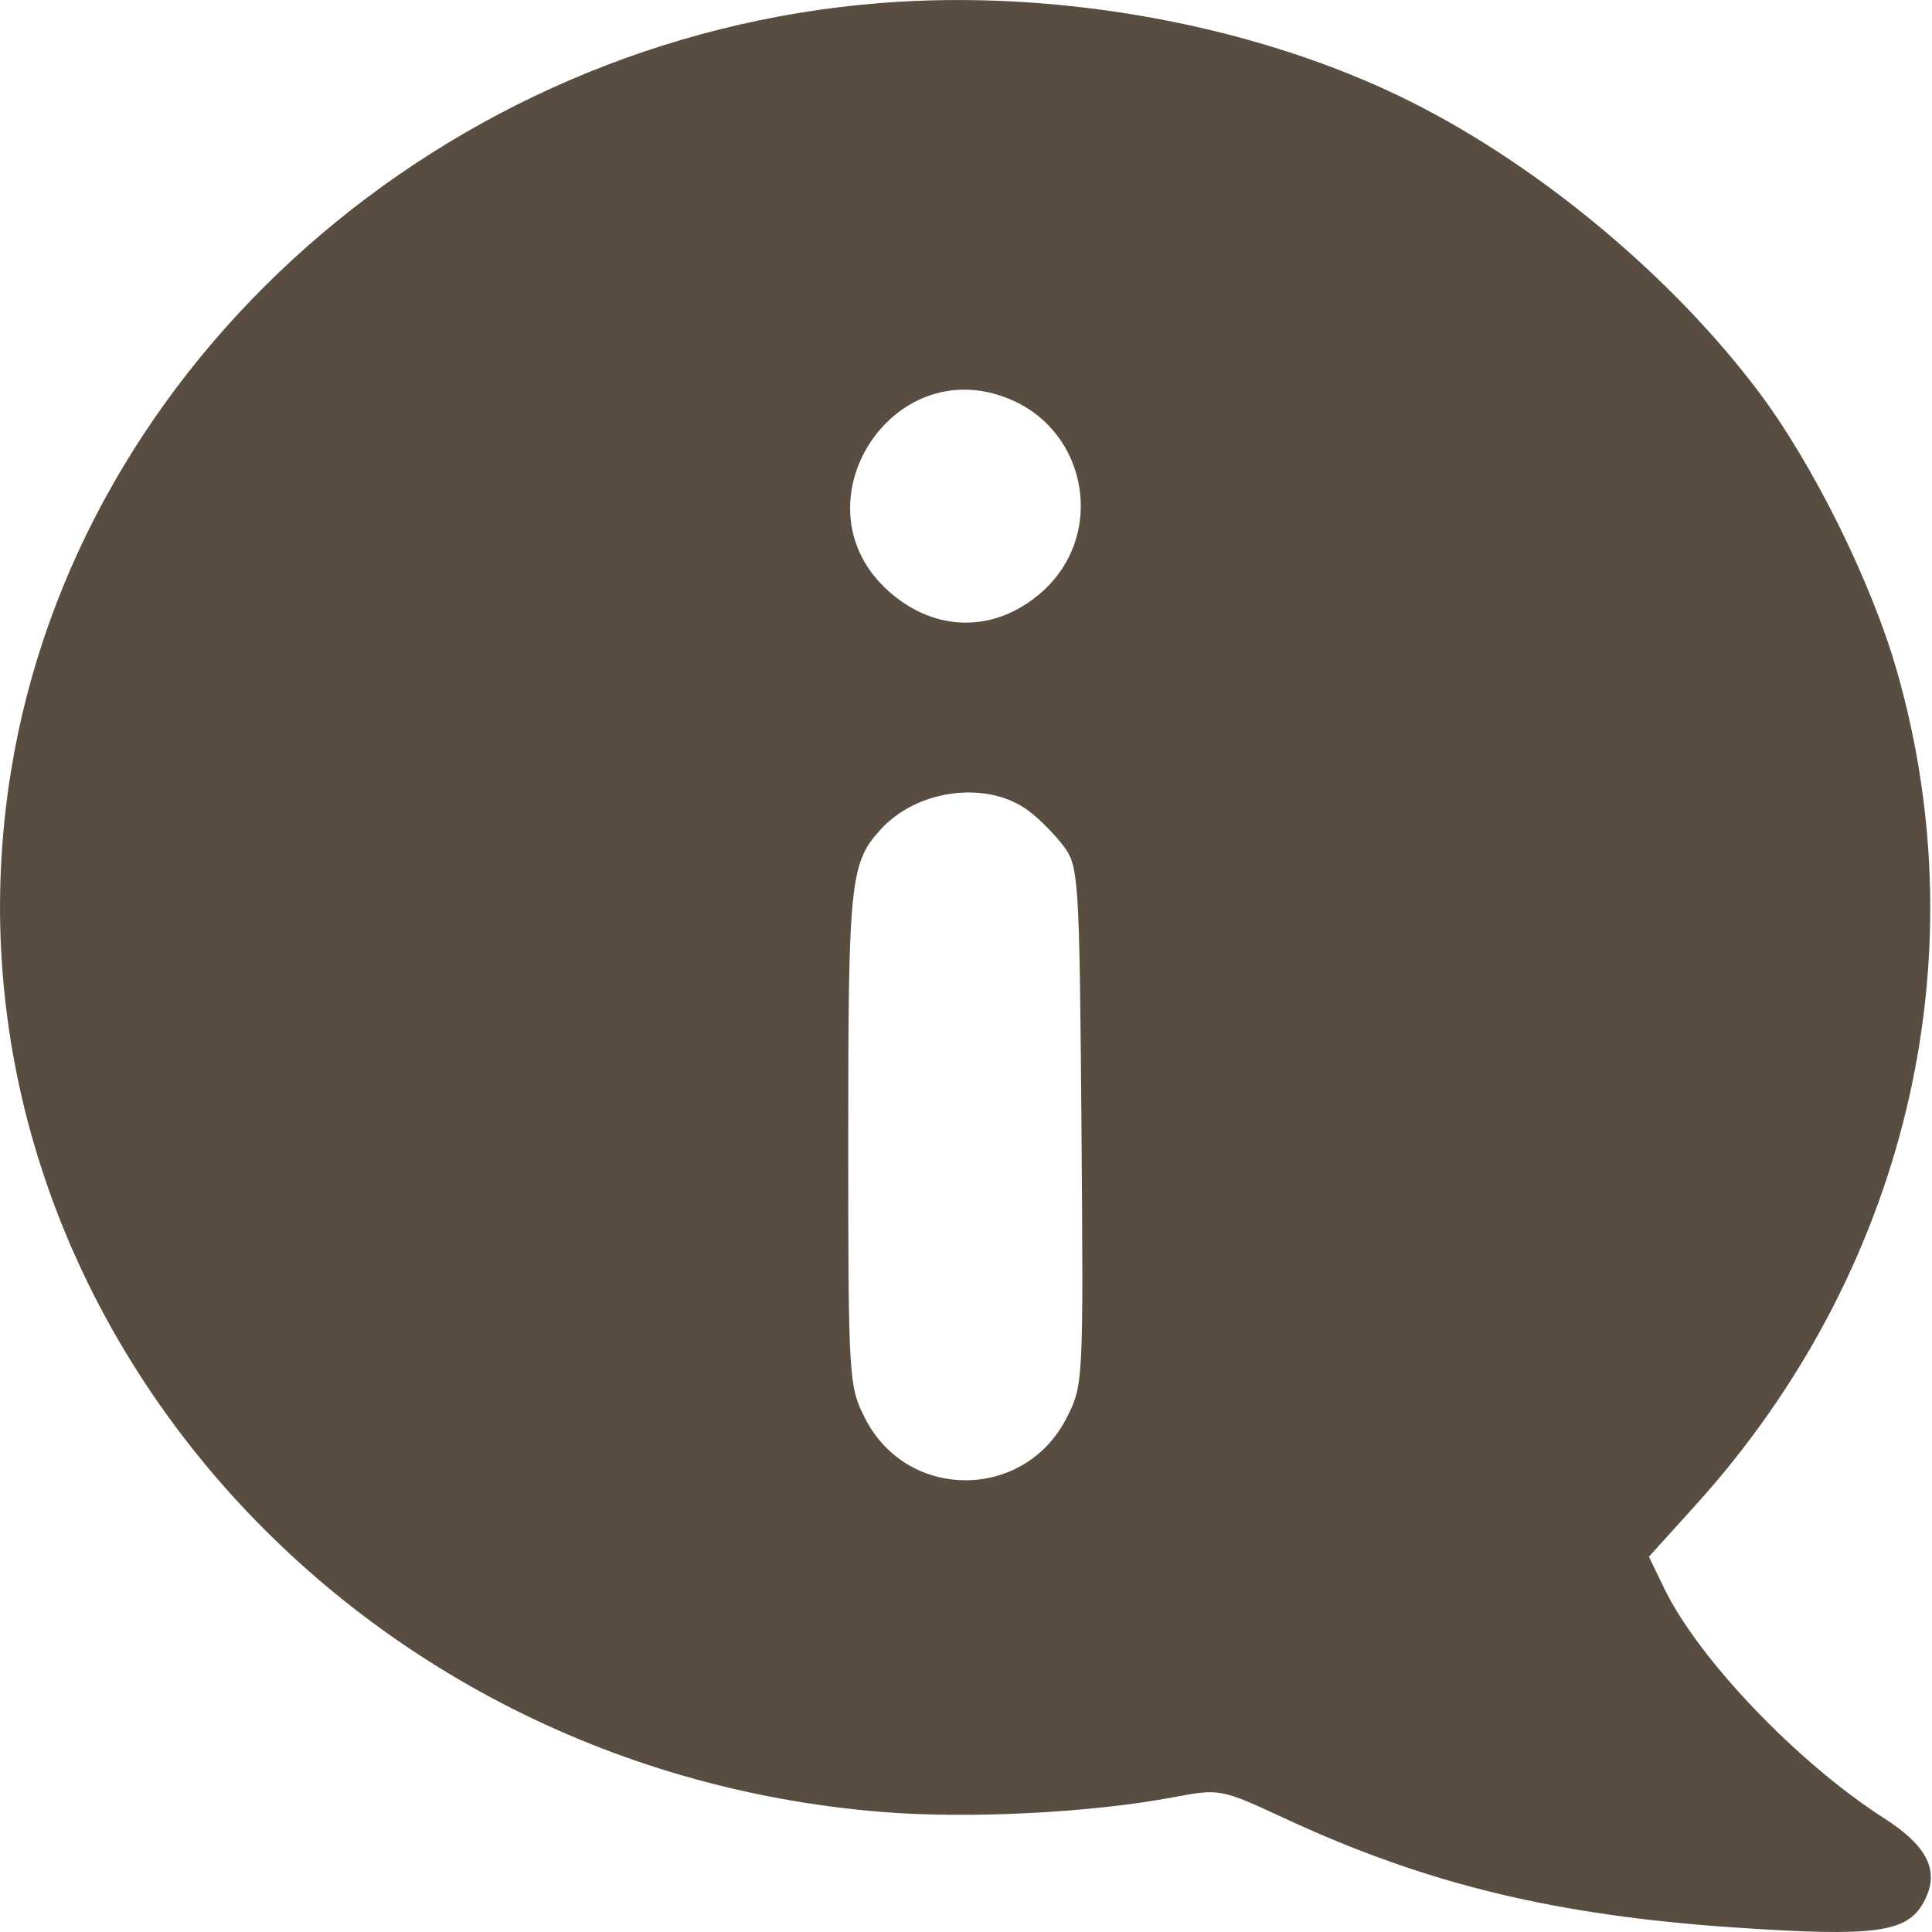 <svg width="21" height="21" viewBox="0 0 21 21" fill="none" xmlns="http://www.w3.org/2000/svg">
<path fill-rule="evenodd" clip-rule="evenodd" d="M9.57 0.033C4.831 0.408 0.841 3.932 0.12 8.38C-0.79 13.985 3.595 19.219 9.599 19.696C10.533 19.771 11.853 19.704 12.745 19.537C13.263 19.44 13.263 19.44 13.98 19.772C15.506 20.48 16.909 20.819 18.854 20.951C20.37 21.054 20.723 21.008 20.905 20.684C21.092 20.35 20.965 20.075 20.48 19.764C19.542 19.163 18.466 18.039 18.091 17.268L17.923 16.921L18.432 16.358C20.709 13.84 21.525 10.456 20.618 7.291C20.34 6.321 19.705 5.041 19.113 4.255C18.167 2.999 16.732 1.804 15.328 1.102C13.681 0.279 11.522 -0.122 9.57 0.033ZM10.977 4.339C11.832 4.696 12.018 5.826 11.321 6.438C10.818 6.879 10.173 6.878 9.668 6.434C8.614 5.509 9.683 3.798 10.977 4.339ZM11.18 8.813C11.297 8.9 11.469 9.074 11.562 9.199C11.725 9.416 11.733 9.545 11.755 12.24C11.777 15.03 11.776 15.058 11.59 15.419C11.13 16.312 9.863 16.314 9.406 15.422C9.225 15.069 9.22 14.999 9.22 12.366C9.22 9.573 9.241 9.377 9.576 9.012C9.978 8.575 10.735 8.481 11.18 8.813Z" fill="#594D42"/>
</svg>
